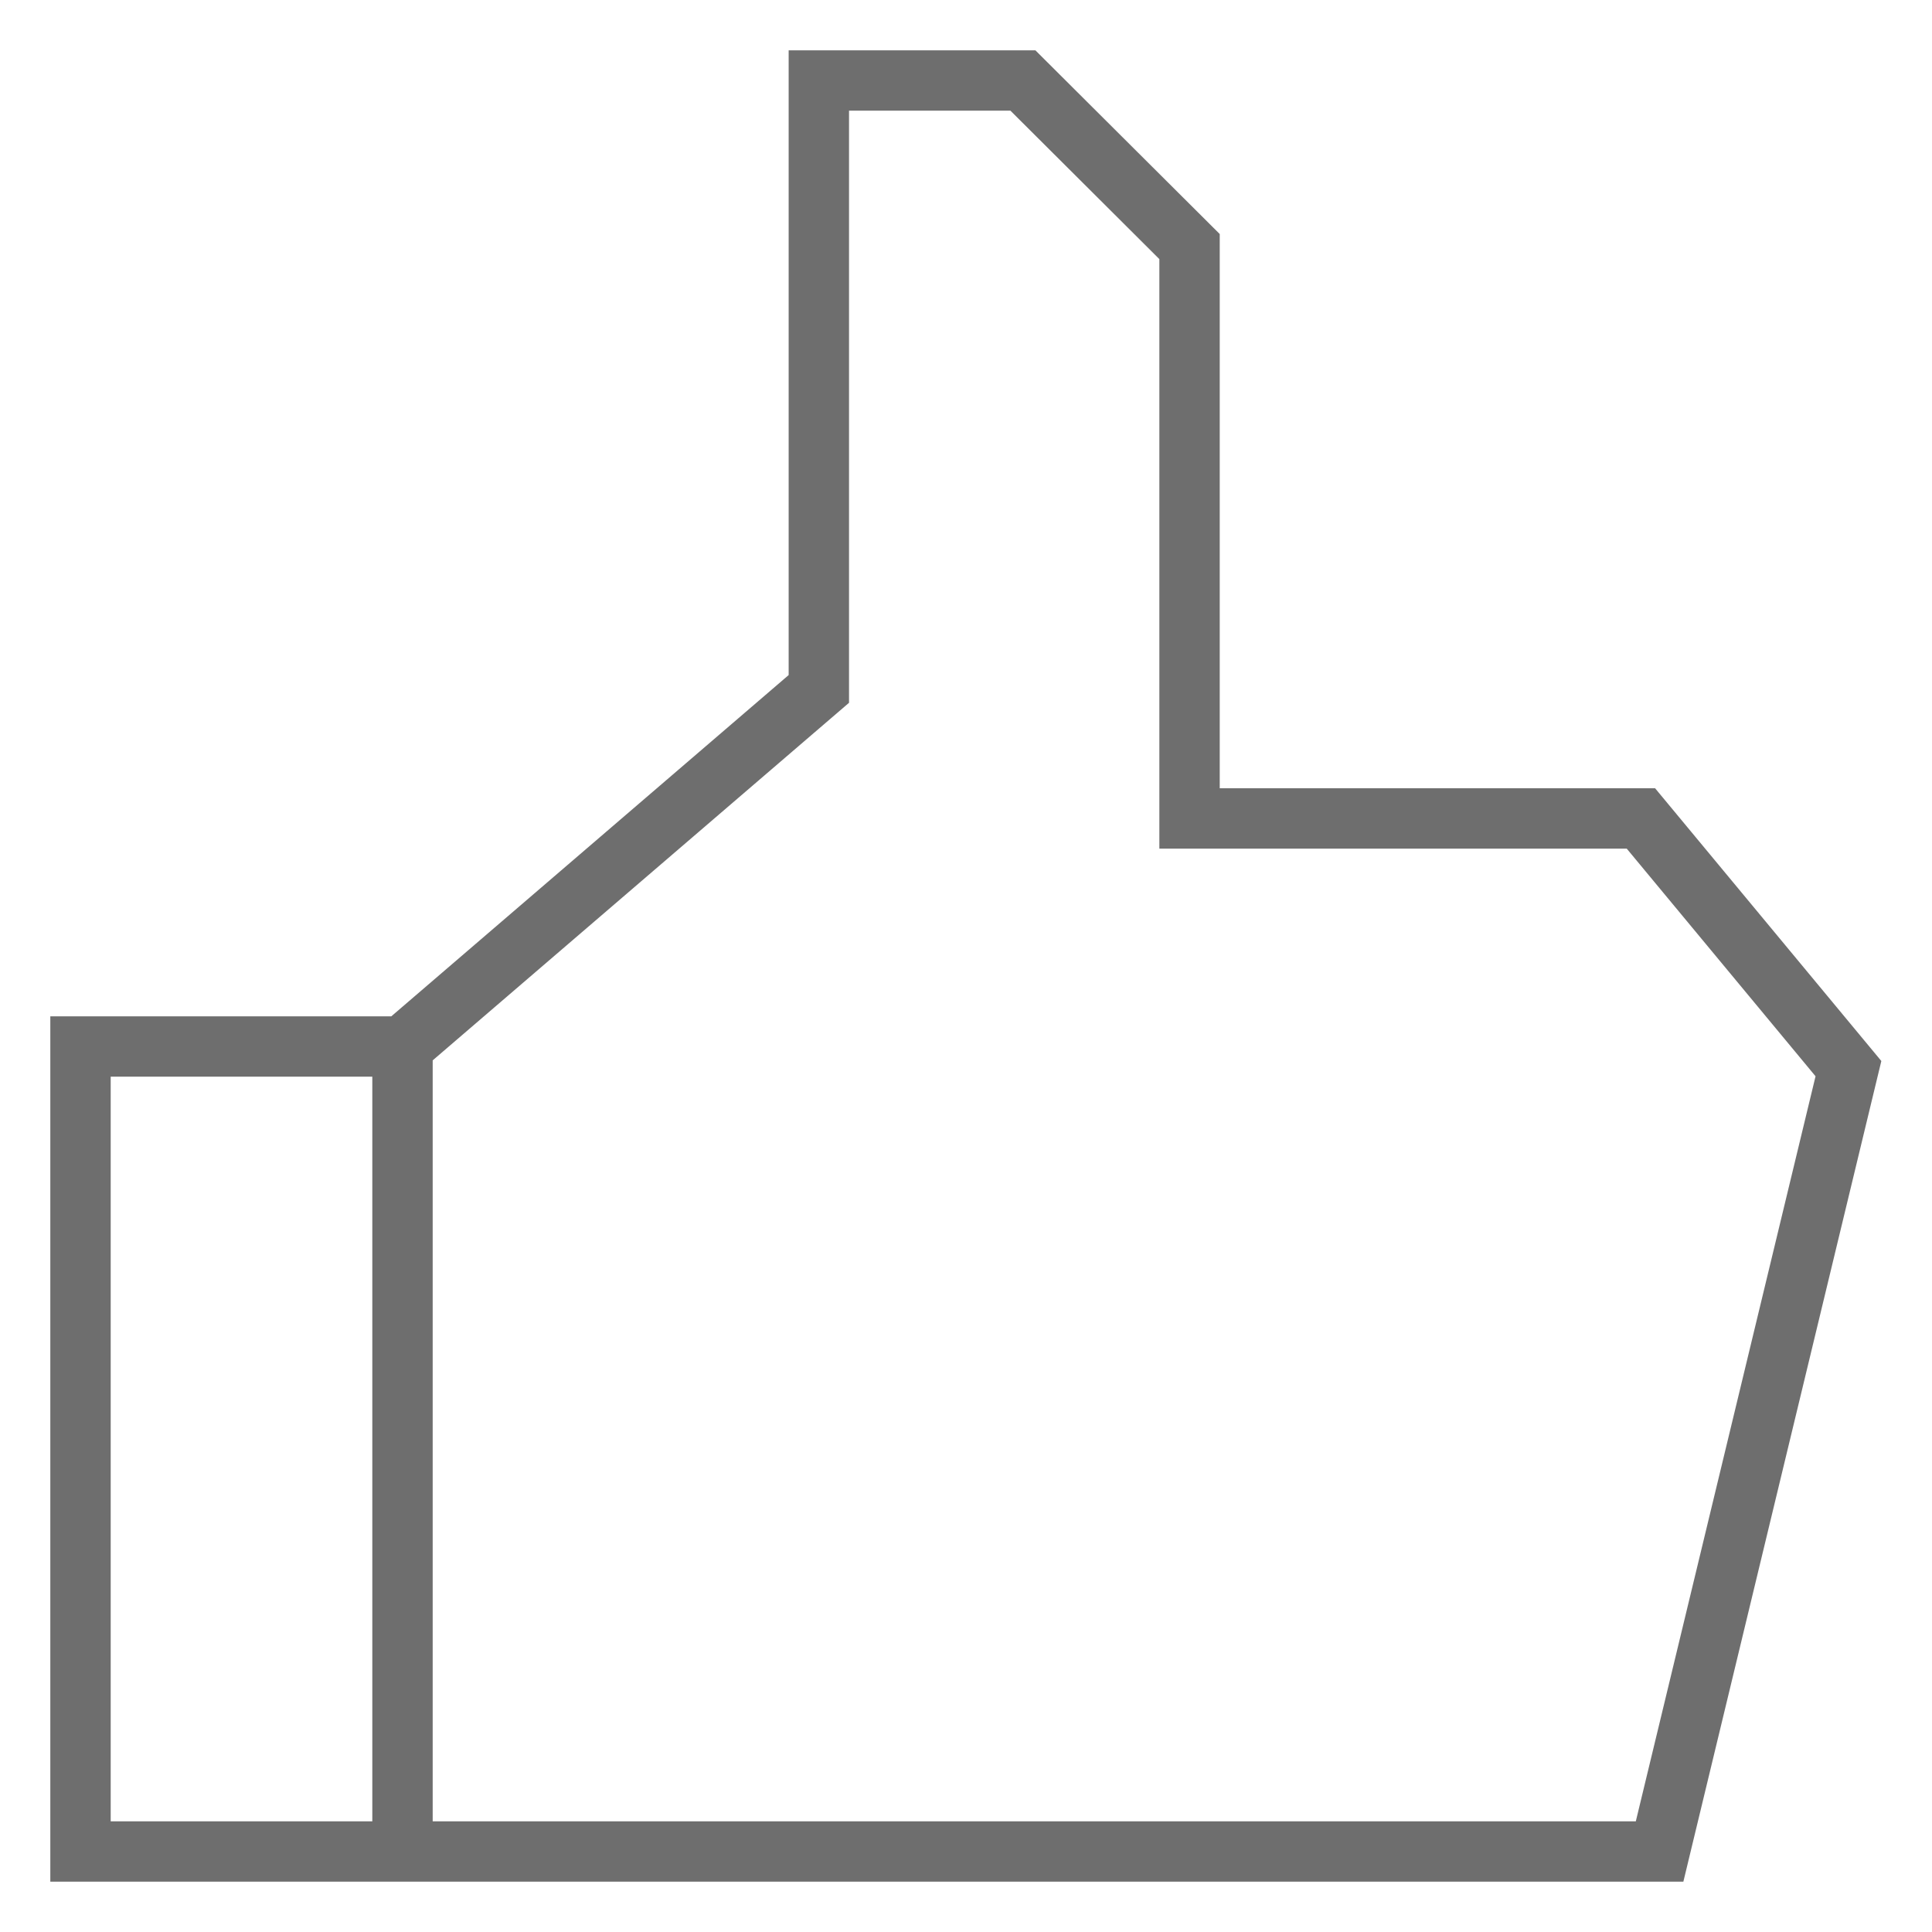 <svg width="48" height="48" viewBox="0 0 48 48" fill="none" xmlns="http://www.w3.org/2000/svg">
<g clip-path="url(#clip0_57_130)">
<mask id="mask0_57_130" style="mask-type:luminance" maskUnits="userSpaceOnUse" x="0" y="0" width="48" height="48">
<path d="M48 0H0V48H48V0Z" fill="white"/>
</mask>
<g mask="url(#mask0_57_130)">
<path d="M10 26L20.344 17.116V2H25.414L29.554 6.126V20.334H40.768L45.924 26.55L41.232 46H10M10 26V46M10 26H2V46H10" stroke="#6E6E6E" stroke-width="1.5"/>
</g>
</g>
<defs>
<clipPath id="clip0_57_130">
<rect width="48" height="48" fill="white"/>
</clipPath>
</defs>
</svg>
